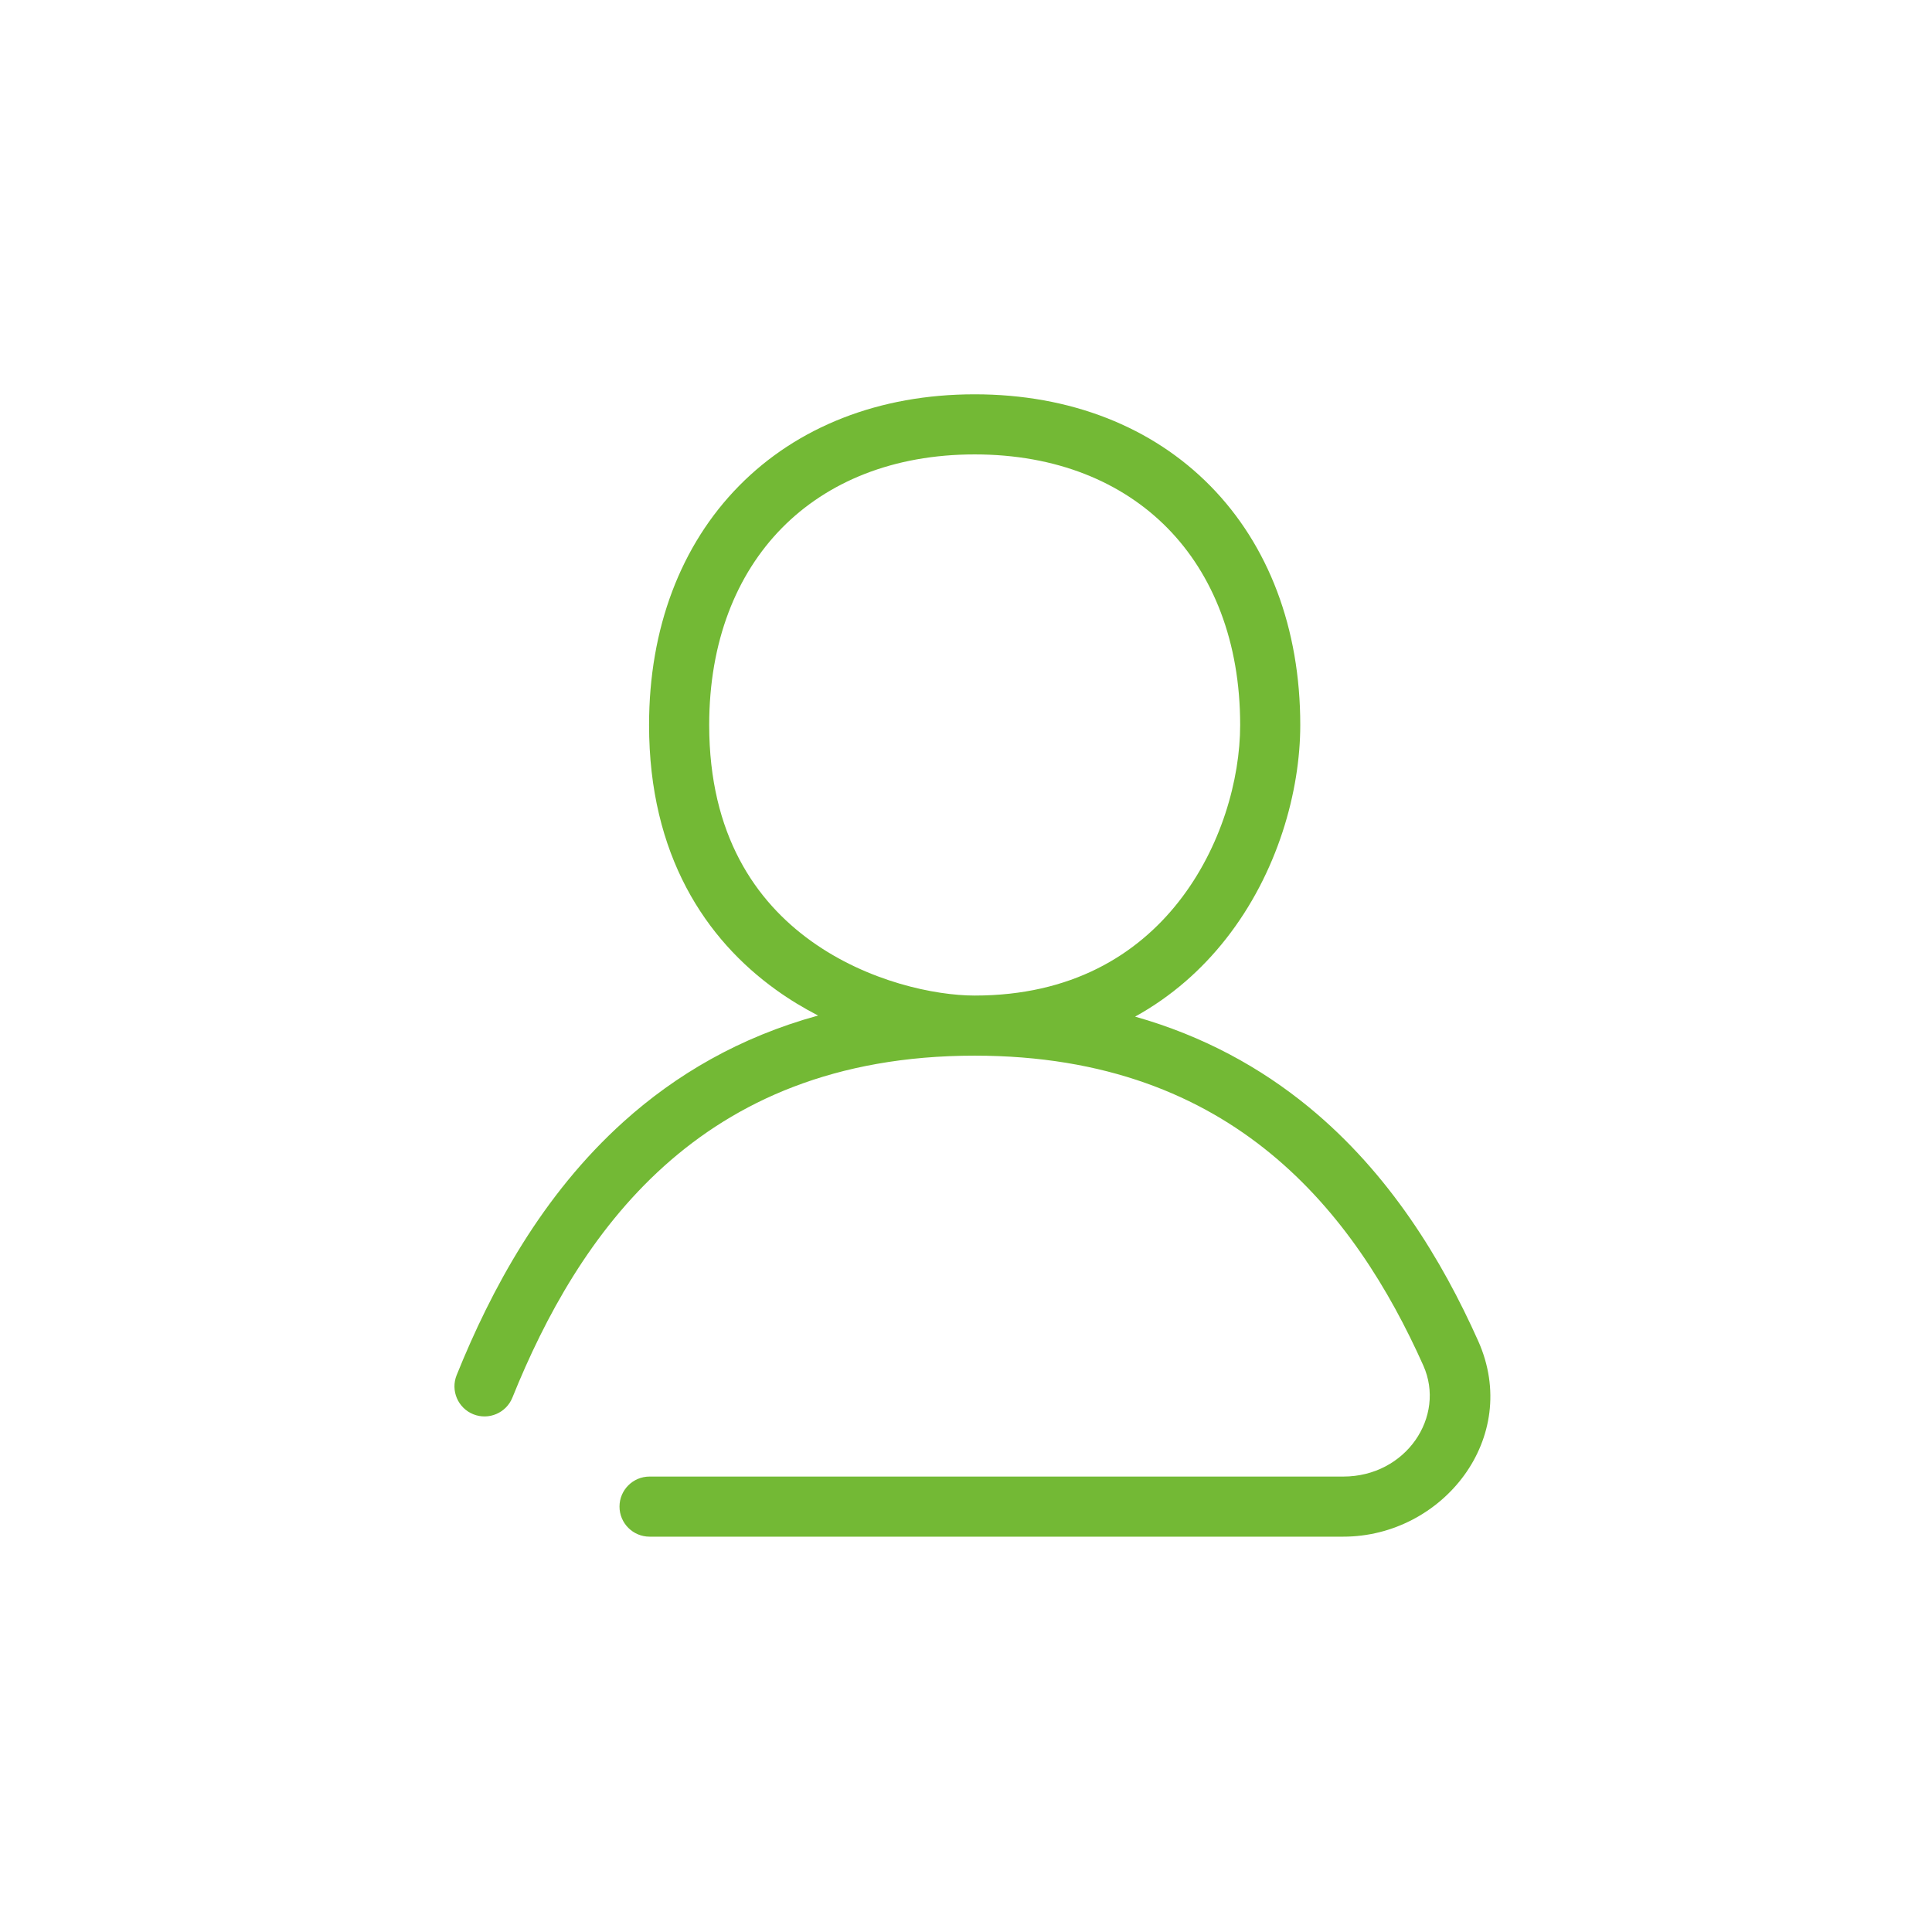 <?xml version="1.0" encoding="UTF-8"?> <svg xmlns="http://www.w3.org/2000/svg" width="64" height="64" viewBox="0 0 64 64" fill="none"><path fill-rule="evenodd" clip-rule="evenodd" d="M25.899 17.494C24.395 19.024 23.493 21.25 23.493 24.016C23.493 27.663 25.038 29.858 26.871 31.174C28.756 32.527 30.991 32.979 32.287 32.979C35.491 32.979 37.656 31.637 39.043 29.873C40.457 28.075 41.082 25.808 41.082 24.016C41.082 21.25 40.179 19.024 38.675 17.494C37.172 15.966 34.993 15.053 32.287 15.053C29.582 15.053 27.402 15.966 25.899 17.494ZM37.602 33.677C38.816 33.006 39.814 32.115 40.608 31.105C42.327 28.92 43.073 26.207 43.073 24.016C43.073 20.807 42.018 18.053 40.095 16.098C38.171 14.141 35.456 13.062 32.287 13.062C29.119 13.062 26.403 14.141 24.479 16.098C22.556 18.053 21.501 20.807 21.501 24.016C21.501 28.336 23.382 31.12 25.71 32.792C26.162 33.117 26.63 33.398 27.101 33.641C24.5 34.356 22.387 35.602 20.668 37.148C17.948 39.592 16.263 42.737 15.127 45.553C14.921 46.062 15.168 46.643 15.678 46.849C16.188 47.054 16.769 46.807 16.974 46.297C18.055 43.617 19.599 40.786 21.999 38.629C24.375 36.494 27.643 34.97 32.287 34.97C36.629 34.97 39.764 36.302 42.09 38.213C44.437 40.139 46.017 42.702 47.149 45.234C47.904 46.924 46.578 48.913 44.498 48.913H21.518C20.968 48.913 20.522 49.358 20.522 49.908C20.522 50.458 20.968 50.904 21.518 50.904H44.498C47.788 50.904 50.404 47.635 48.967 44.421C47.765 41.733 46.027 38.868 43.355 36.674C41.768 35.371 39.872 34.32 37.602 33.677Z" fill="#73B935"></path></svg> 